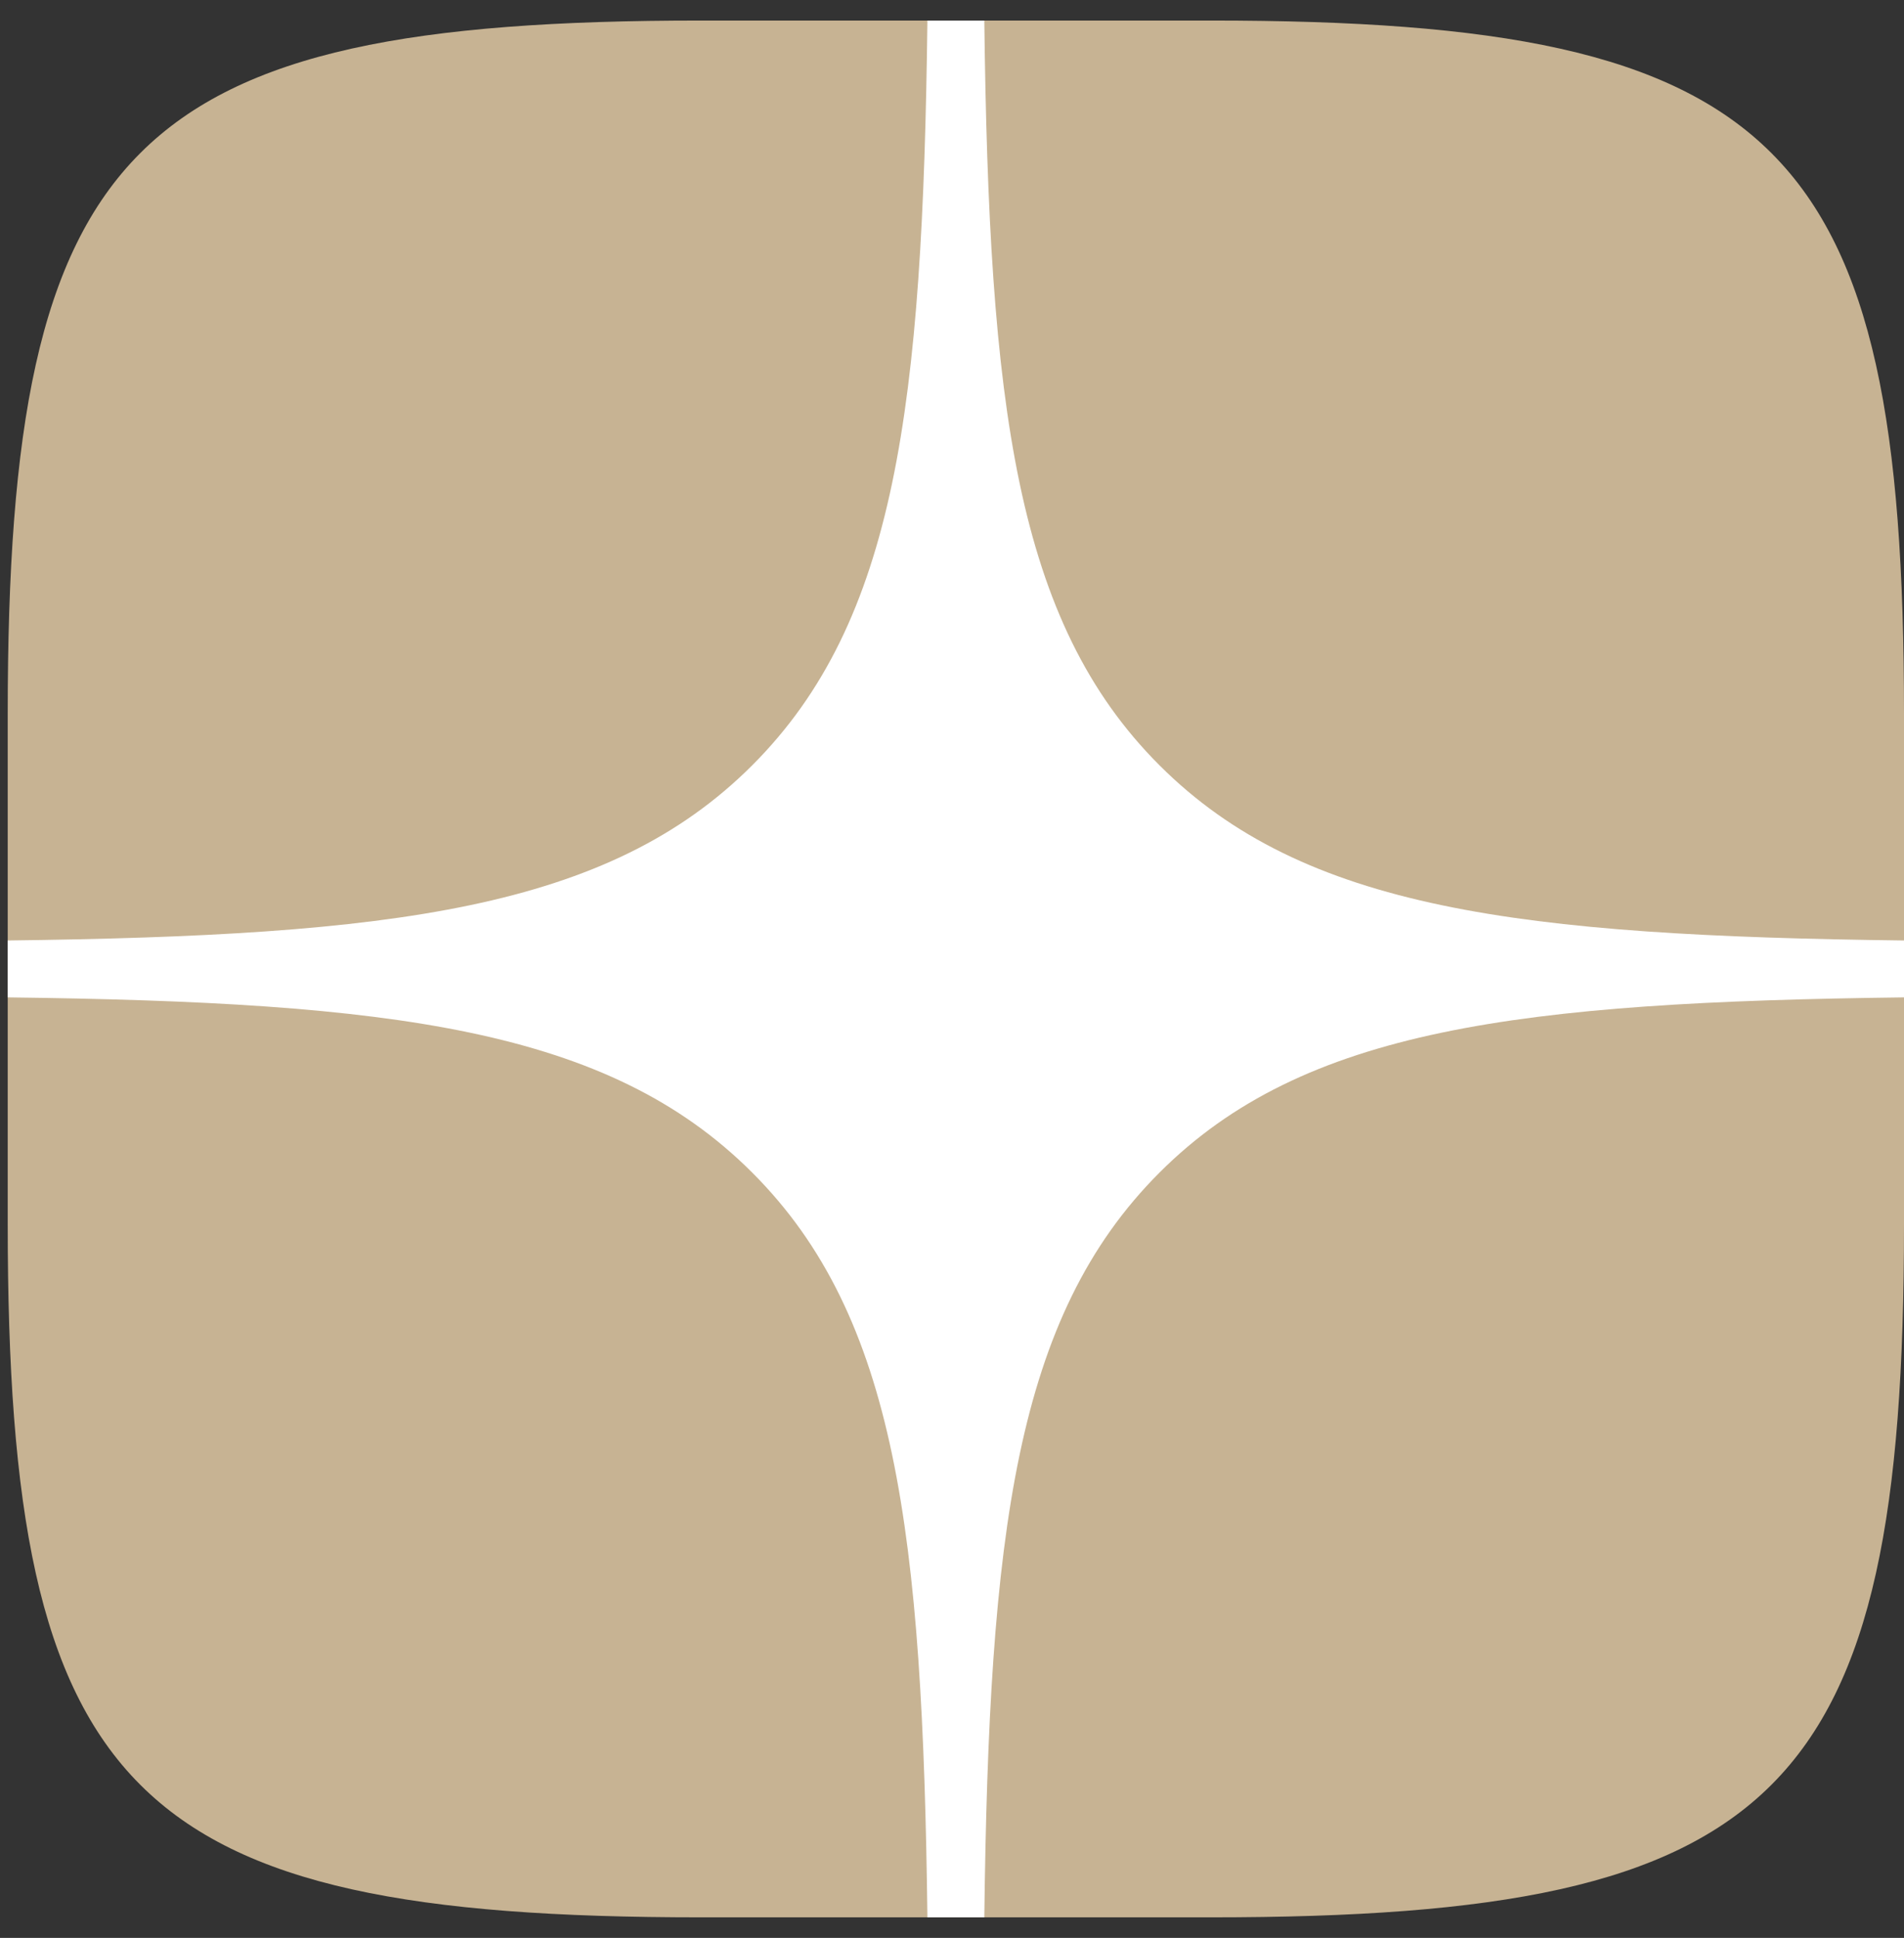 <?xml version="1.0" encoding="UTF-8"?> <svg xmlns="http://www.w3.org/2000/svg" width="57" height="58" viewBox="0 0 57 58" fill="none"><rect x="0" y="0" width="57" height="58" fill="#333333" stroke="none"/> <g clip-path="url(#clip0_901_231)"> <path d="M0.231 21.36C0.231 4.282 3.897 0.615 20.975 0.615H36.256C53.334 0.615 57 4.282 57 21.36V36.64C57 53.718 53.334 57.385 36.256 57.385H20.975C3.897 57.385 0.231 53.718 0.231 36.64V21.36Z" fill="#C7B393"></path> <path fill-rule="evenodd" clip-rule="evenodd" d="M27.764 0.615C27.622 12.123 26.837 18.59 22.52 22.904C18.208 27.221 11.739 28.006 0.231 28.148V29.851C11.739 29.993 18.206 30.779 22.52 35.096C26.837 39.408 27.622 45.877 27.764 57.385H29.467C29.609 45.877 30.394 39.41 34.711 35.096C39.023 30.779 45.493 29.993 57 29.851V28.148C45.493 28.006 39.026 27.221 34.711 22.904C30.394 18.592 29.609 12.123 29.467 0.615H27.764Z" fill="white"></path> </g> <defs> <clipPath id="clip0_901_231"> <rect width="56.769" height="56.769" fill="white" transform="translate(0.231 0.615)"></rect> </clipPath> </defs> </svg> 